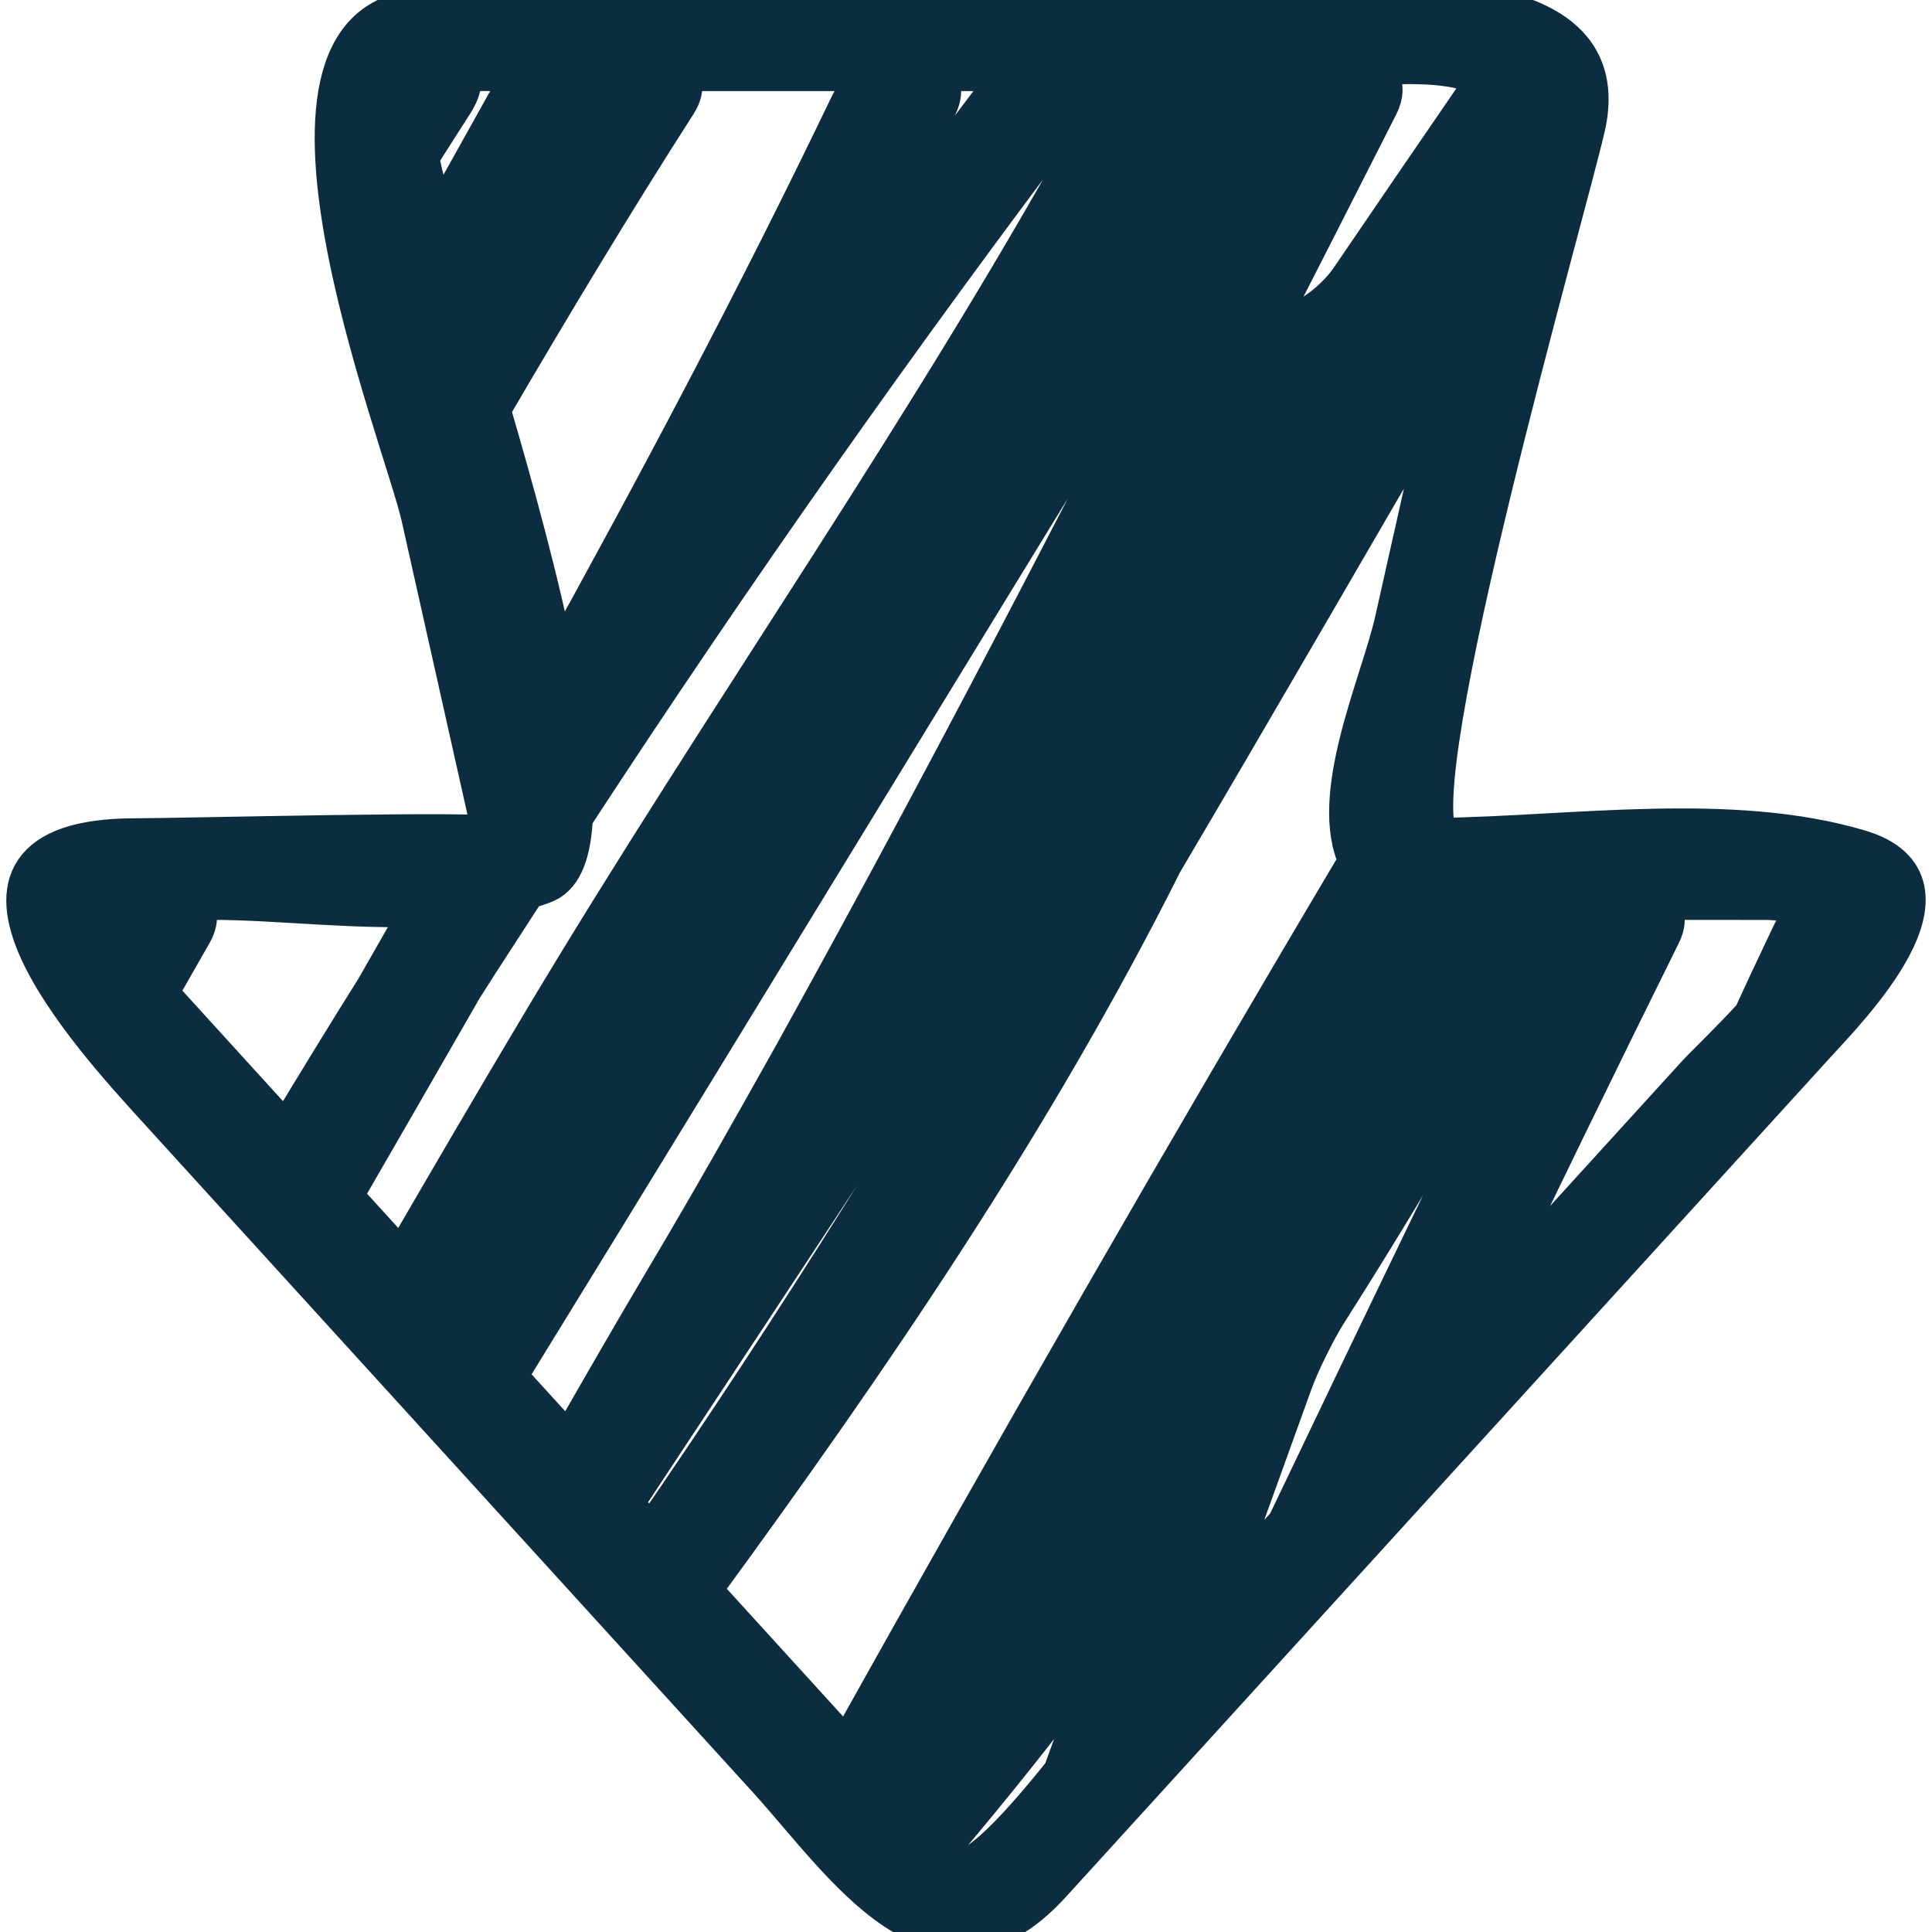 <?xml version="1.0" encoding="iso-8859-1"?>
<!-- Generator: Adobe Illustrator 16.0.0, SVG Export Plug-In . SVG Version: 6.00 Build 0)  -->
<!DOCTYPE svg PUBLIC "-//W3C//DTD SVG 1.1//EN" "http://www.w3.org/Graphics/SVG/1.1/DTD/svg11.dtd">
<svg version="1.1" id="Capa_1" xmlns="http://www.w3.org/2000/svg" xmlns:xlink="http://www.w3.org/1999/xlink" x="0px" y="0px"
	 width="47.384px" height="47.384px" viewBox="0 0 47.384 47.384" style="enable-background:new 0 0 47.384 47.384;"
	 xml:space="preserve">
<g>
	<g>
		<path fill="#0C2C40" stroke="#0C2C40" d="M3.325,20.569c-5.515,0-1.02,4.897,0.488,6.555c5.003,5.495,10.007,10.99,15.01,16.485
			c1.888,2.075,4.149,5.653,6.953,2.574c6.249-6.863,12.499-13.726,18.748-20.589c0.784-0.861,3.824-3.928,1.079-4.745
			c-3.143-0.936-7.013-0.336-10.315-0.289C34.317,19.329,38.446,5,38.873,3.098c0.972-4.328-7.297-2.858-9.487-2.858
			c-6.291,0-12.582,0-18.872,0c-4.823,0-0.619,10.447-0.174,12.434c0.587,2.619,1.174,5.238,1.761,7.857
			C12.064,20.372,4.484,20.569,3.325,20.569z M11.139,32.361c2.075-3.605,4.18-7.19,6.352-10.728
			c2.476-4.034,5.091-7.984,7.597-11.994c0.292-0.468,0.294-0.469,0.006,0.002c-4.653,7.576-9.276,15.17-13.933,22.744
			C11.154,32.379,11.146,32.37,11.139,32.361z M15.264,36.893c0.001-0.003,0.002-0.005,0.004-0.008
			c4.074-6.161,8.126-12.337,12.21-18.493c0.306-0.461,0.377-0.423,0.15,0.081c-0.471,1.052-0.964,2.092-1.482,3.119
			c-3.229,5.465-6.563,10.863-10.169,16.085C15.74,37.416,15.501,37.153,15.264,36.893z M27.13,40.604
			c-0.35,0.965-0.701,1.93-1.054,2.894c-0.824,1.021-2.281,2.766-2.721,2.282c-0.123-0.135-0.246-0.271-0.369-0.405
			c1.354-1.591,2.657-3.229,3.895-4.904C27.209,40.027,27.319,40.086,27.13,40.604z M25.671,39.489
			c-0.319,0.451-0.377,0.416-0.122-0.073c1.36-2.613,2.737-5.22,4.16-7.805c0.428-0.774,0.856-1.551,1.284-2.325
			c0.269-0.483,0.339-0.452,0.156,0.069c-0.361,1.032-0.729,2.062-1.095,3.091c-0.186,0.521-0.573,1.323-0.869,1.789
			C28.072,35.99,26.903,37.754,25.671,39.489z M43.271,22.062c0.596,0,0.913,0.14,1.045,0.366c-0.147,0.132-0.277,0.305-0.365,0.49
			c-0.202,0.426-0.403,0.851-0.603,1.277c-0.115,0.245-0.226,0.494-0.34,0.739c-0.58,0.636-1.174,1.195-1.396,1.439
			c-1.847,2.026-3.692,4.055-5.539,6.083c1.536-3.192,3.082-6.38,4.656-9.553c0.198-0.4,0.062-0.728-0.284-0.842
			C41.387,22.062,42.328,22.062,43.271,22.062z M35.523,23.176c0.031-0.079,0.062-0.158,0.093-0.237
			c0.166-0.419,0.123-0.76-0.069-0.876c0.476,0,0.949,0,1.426,0c-0.465,0.114-0.934,0.435-1.144,0.828
			c-0.061,0.114-0.122,0.229-0.184,0.341C35.383,23.718,35.322,23.689,35.523,23.176z M38.01,22.886
			c0.213-0.391,0.092-0.71-0.248-0.824c0.652,0,1.307,0,1.96,0c-0.462,0.115-0.923,0.441-1.121,0.841
			c-2.389,4.809-4.714,9.651-7.03,14.498c-0.632,0.694-1.263,1.389-1.894,2.081c0.669-1.848,1.34-3.694,2.004-5.545
			c0.187-0.52,0.581-1.317,0.878-1.784C34.482,29.132,36.287,26.032,38.01,22.886z M34.216,15.229
			c-0.344,1.531-1.646,4.317-0.881,5.887c-4.288,7.218-8.469,14.5-12.56,21.831c-0.768-0.845-1.538-1.688-2.307-2.533
			c-0.429-0.472-0.857-0.942-1.286-1.413c4.182-5.711,8.172-11.568,11.321-17.849c2.395-4.058,4.748-8.143,7.123-12.214
			C35.157,11.036,34.688,13.132,34.216,15.229z M31.775,1.733c1.062,0,3.649-0.498,4.713,0.214c-0.108,0.147-0.244,0.34-0.393,0.557
			c-0.995,1.447-1.986,2.898-2.976,4.351c-0.311,0.457-0.872,0.892-1.235,1.032c-0.299,0.114-0.543,0.241-0.622,0.326
			c-0.142,0.151-0.275,0.308-0.408,0.465c-0.222,0.261-0.198,0.072,0.054-0.42c0.968-1.893,1.932-3.79,2.894-5.686
			c0.25-0.493,0.005-0.892-0.549-0.892h-0.116c-0.554,0-1.202,0.399-1.452,0.892c-3.957,7.806-7.942,15.599-12.179,23.246
			c-1.025,1.83-2.049,3.651-3.106,5.427c-0.829,1.396-1.64,2.803-2.444,4.212c-0.514-0.564-1.027-1.128-1.541-1.692
			C18.818,23.365,25.141,12.914,31.57,2.53c0.232-0.375,0.134-0.684-0.192-0.796C31.511,1.733,31.644,1.733,31.775,1.733z
			 M30.673,1.733c-0.467,0.113-0.947,0.421-1.181,0.796c-0.818,1.316-1.639,2.631-2.453,3.949c-0.291,0.47-0.293,0.468-0.009-0.005
			c0.774-1.293,1.528-2.598,2.256-3.916c0.215-0.39,0.093-0.71-0.247-0.824C29.584,1.733,30.128,1.733,30.673,1.733z M25.548,1.733
			c-0.47,0.11-0.967,0.397-1.229,0.742c-1.106,1.455-2.203,2.915-3.285,4.389c-0.326,0.445-0.385,0.41-0.134-0.081
			c0.71-1.395,1.405-2.794,2.085-4.201c0.195-0.403,0.054-0.732-0.297-0.848C23.641,1.733,24.595,1.733,25.548,1.733z M15.121,1.733
			c-0.079,0.013-0.139,0.028-0.149,0.044c-0.036,0.054-0.04,0.054-0.011,0c0.009-0.016-0.033-0.031-0.098-0.044
			C14.95,1.733,15.036,1.733,15.121,1.733z M10.267,3.842c0.279-0.441,0.559-0.883,0.843-1.323c0.238-0.37,0.253-0.674,0.076-0.786
			c0.794,0,1.588,0,2.381,0c-0.465,0.114-0.937,0.433-1.152,0.821c-0.562,1.01-1.125,2.019-1.691,3.027
			C10.56,5.049,10.378,4.43,10.267,3.842z M12.017,10.038c1.483-2.536,2.994-5.051,4.575-7.517c0.237-0.37,0.146-0.675-0.175-0.787
			c1.375,0,2.751,0,4.126,0c0.473,0,0.944,0,1.416,0c-0.46,0.115-0.916,0.445-1.11,0.849c-2.249,4.683-4.685,9.276-7.205,13.83
			C13.231,14.305,12.574,11.938,12.017,10.038z M12.784,21.845c-0.133,0.094-0.289,0.163-0.484,0.163c0,0-0.04,0-0.1,0
			C12.399,21.963,12.592,21.906,12.784,21.845z M12.896,21.806c0.162-0.055,0.33-0.099,0.485-0.167
			c0.426-0.19,0.623-0.774,0.66-1.609c3.914-5.995,8.041-11.851,12.363-17.554c0.262-0.345,0.201-0.632-0.101-0.742
			c0.674,0,1.347,0,2.021,0c-0.463,0.114-0.931,0.435-1.144,0.827c-4.211,7.743-9.375,14.983-13.891,22.548
			c-1.157,1.939-2.298,3.893-3.432,5.849c-0.489-0.539-0.979-1.077-1.47-1.615c0.985-1.708,1.972-3.416,2.952-5.125
			C11.851,23.407,12.379,22.61,12.896,21.806z M10.008,22.878c-0.265,0.465-0.529,0.931-0.797,1.395
			c-0.742,1.182-1.468,2.373-2.19,3.565c-1.026-1.128-2.054-2.256-3.081-3.385c-0.029-0.032-0.053-0.061-0.08-0.092
			c0.283-0.493,0.566-0.988,0.848-1.485c0.204-0.36,0.127-0.669-0.157-0.801c0.193-0.009,0.398-0.015,0.628-0.015
			c1.688,0,3.694,0.27,5.552,0.149C10.435,22.371,10.163,22.604,10.008,22.878z"/>
	</g>
</g>
<g>
</g>
<g>
</g>
<g>
</g>
<g>
</g>
<g>
</g>
<g>
</g>
<g>
</g>
<g>
</g>
<g>
</g>
<g>
</g>
<g>
</g>
<g>
</g>
<g>
</g>
<g>
</g>
<g>
</g>
</svg>
